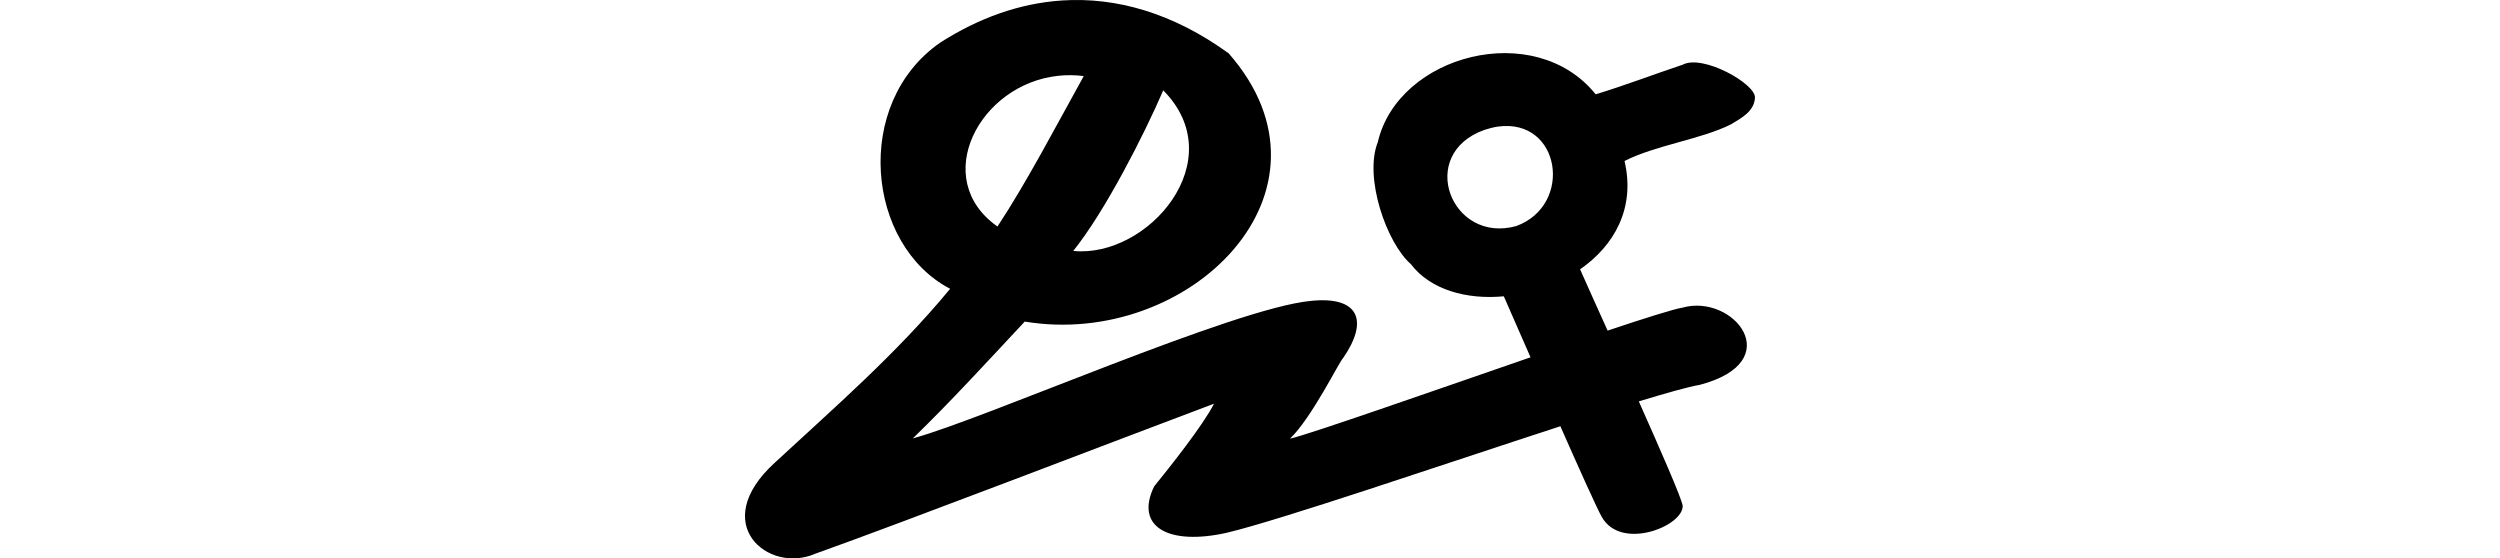 <?xml version="1.0" encoding="UTF-8" standalone="no"?>
<!-- Created with Inkscape (http://www.inkscape.org/) -->

<svg
   xmlns:dc="http://purl.org/dc/elements/1.1/"
   xmlns:cc="http://creativecommons.org/ns#"
   xmlns:rdf="http://www.w3.org/1999/02/22-rdf-syntax-ns#"
   xmlns:svg="http://www.w3.org/2000/svg"
   xmlns="http://www.w3.org/2000/svg"
   xmlns:sodipodi="http://sodipodi.sourceforge.net/DTD/sodipodi-0.dtd"
   xmlns:inkscape="http://www.inkscape.org/namespaces/inkscape"
   width="200"
   height="44.671"
   id="svg2"
   version="1.1"
   inkscape:version="0.48.3.1 r9886"
   sodipodi:docname="ear.svg">
  <defs
     id="defs4" />
  <sodipodi:namedview
     id="base"
     pagecolor="#ffffff"
     bordercolor="#666666"
     borderopacity="1.0"
     inkscape:pageopacity="0.0"
     inkscape:pageshadow="2"
     inkscape:zoom="2.8"
     inkscape:cx="-85.469351"
     inkscape:cy="34.902463"
     inkscape:document-units="px"
     inkscape:current-layer="layer1"
     showgrid="false"
     fit-margin-top="0"
     fit-margin-left="0"
     fit-margin-right="0"
     fit-margin-bottom="0"
     inkscape:window-width="1301"
     inkscape:window-height="744"
     inkscape:window-x="65"
     inkscape:window-y="24"
     inkscape:window-maximized="1"
     showguides="true"
     inkscape:guide-bbox="true" />
  <g
     inkscape:label="Layer 1"
     inkscape:groupmode="layer"
     id="layer1"
     transform="translate(-1808.424,-2151.939)">
    <g
       transform="matrix(0,-1.017,1,0,510.505,1743.799)"
       id="layer1-7"
       inkscape:label="Layer 1" />
    <g
       transform="translate(543.025,1201.752)"
       id="layer1-6"
       inkscape:label="Layer 1" />
    <g
       transform="matrix(-1,0,0,1,2100.575,405.725)"
       id="layer1-61"
       inkscape:label="Layer 1">
      <g
         inkscape:label="Layer 1"
         id="layer1-1"
         transform="matrix(0.782,-0.623,0.623,0.782,-699.444,823.398)">
        <g
           transform="matrix(0.937,0.348,-0.348,0.937,202.782,30.382)"
           id="layer1-3"
           inkscape:label="Layer 1" />
      </g>
    </g>
    <g
       transform="translate(1610.567,1516.947)"
       id="layer1-9"
       inkscape:label="Layer 1" />
    <path
       style="fill:#000000"
       d="m 1893.376,2151.978 c -3.395,0.224 -6.664,1.408 -9.721,3.36 -7.031,4.862 -5.93,16.205 0.78,19.704 -4.295,5.213 -9.391,9.613 -14.035,13.919 -5.346,4.879 -0.524,8.9 3.218,7.286 6.919,-2.462 24.833,-9.351 31.927,-12.012 -0.856,1.706 -3.595,5.143 -4.79,6.618 -1.58,3.244 1.162,4.752 5.822,3.705 4.405,-1.057 17.055,-5.388 26.677,-8.52 1.549,3.516 2.995,6.713 3.308,7.246 1.54,2.772 6.595,0.719 6.474,-0.91 -0.148,-0.722 -1.739,-4.349 -3.507,-8.325 2.165,-0.657 3.98,-1.174 4.864,-1.319 7.145,-1.87 2.695,-7.342 -1.384,-6.177 -0.638,0.101 -2.954,0.819 -5.976,1.835 -0.812,-1.811 -1.616,-3.567 -2.202,-4.904 2.714,-1.882 4.444,-4.877 3.555,-8.665 2.477,-1.264 6.123,-1.733 8.507,-2.928 0.876,-0.521 1.87,-1.059 1.928,-2.134 0.069,-1.111 -4.175,-3.498 -5.782,-2.642 -2.326,0.778 -4.647,1.663 -6.96,2.37 -4.868,-6.054 -15.805,-3.178 -17.431,3.825 -1.125,2.836 0.707,8.063 2.642,9.759 1.595,2.077 4.485,2.849 7.439,2.575 0.373,0.865 1.251,2.842 2.137,4.879 -8.196,2.83 -17.601,6.128 -19.243,6.512 1.76,-1.696 3.977,-6.23 4.242,-6.439 2.105,-3.04 1.242,-4.984 -2.579,-4.585 -6.134,0.579 -26.119,9.455 -31.837,10.999 2.985,-2.887 6.107,-6.298 8.953,-9.345 13.148,2.182 25.984,-10.431 16.318,-21.456 -4.44,-3.217 -8.981,-4.52 -13.346,-4.232 z m -0.295,6.025 c 0.654,-0.069 1.347,-0.069 2.043,0.022 -2.259,4.075 -4.557,8.481 -6.902,12.035 -5.423,-3.804 -1.462,-11.389 4.859,-12.056 z m 8.402,1.163 c 5.545,5.592 -1.214,13.441 -7.2,12.848 2.533,-3.139 5.684,-9.326 7.2,-12.848 z m 26.78,2.898 c 5.026,-0.685 6.049,6.284 1.462,7.959 -5.205,1.451 -8.006,-5.764 -2.536,-7.697 0.37,-0.117 0.738,-0.215 1.073,-0.261 z"
       id="path4269"
       inkscape:connector-curvature="0" />
  </g>
</svg>
